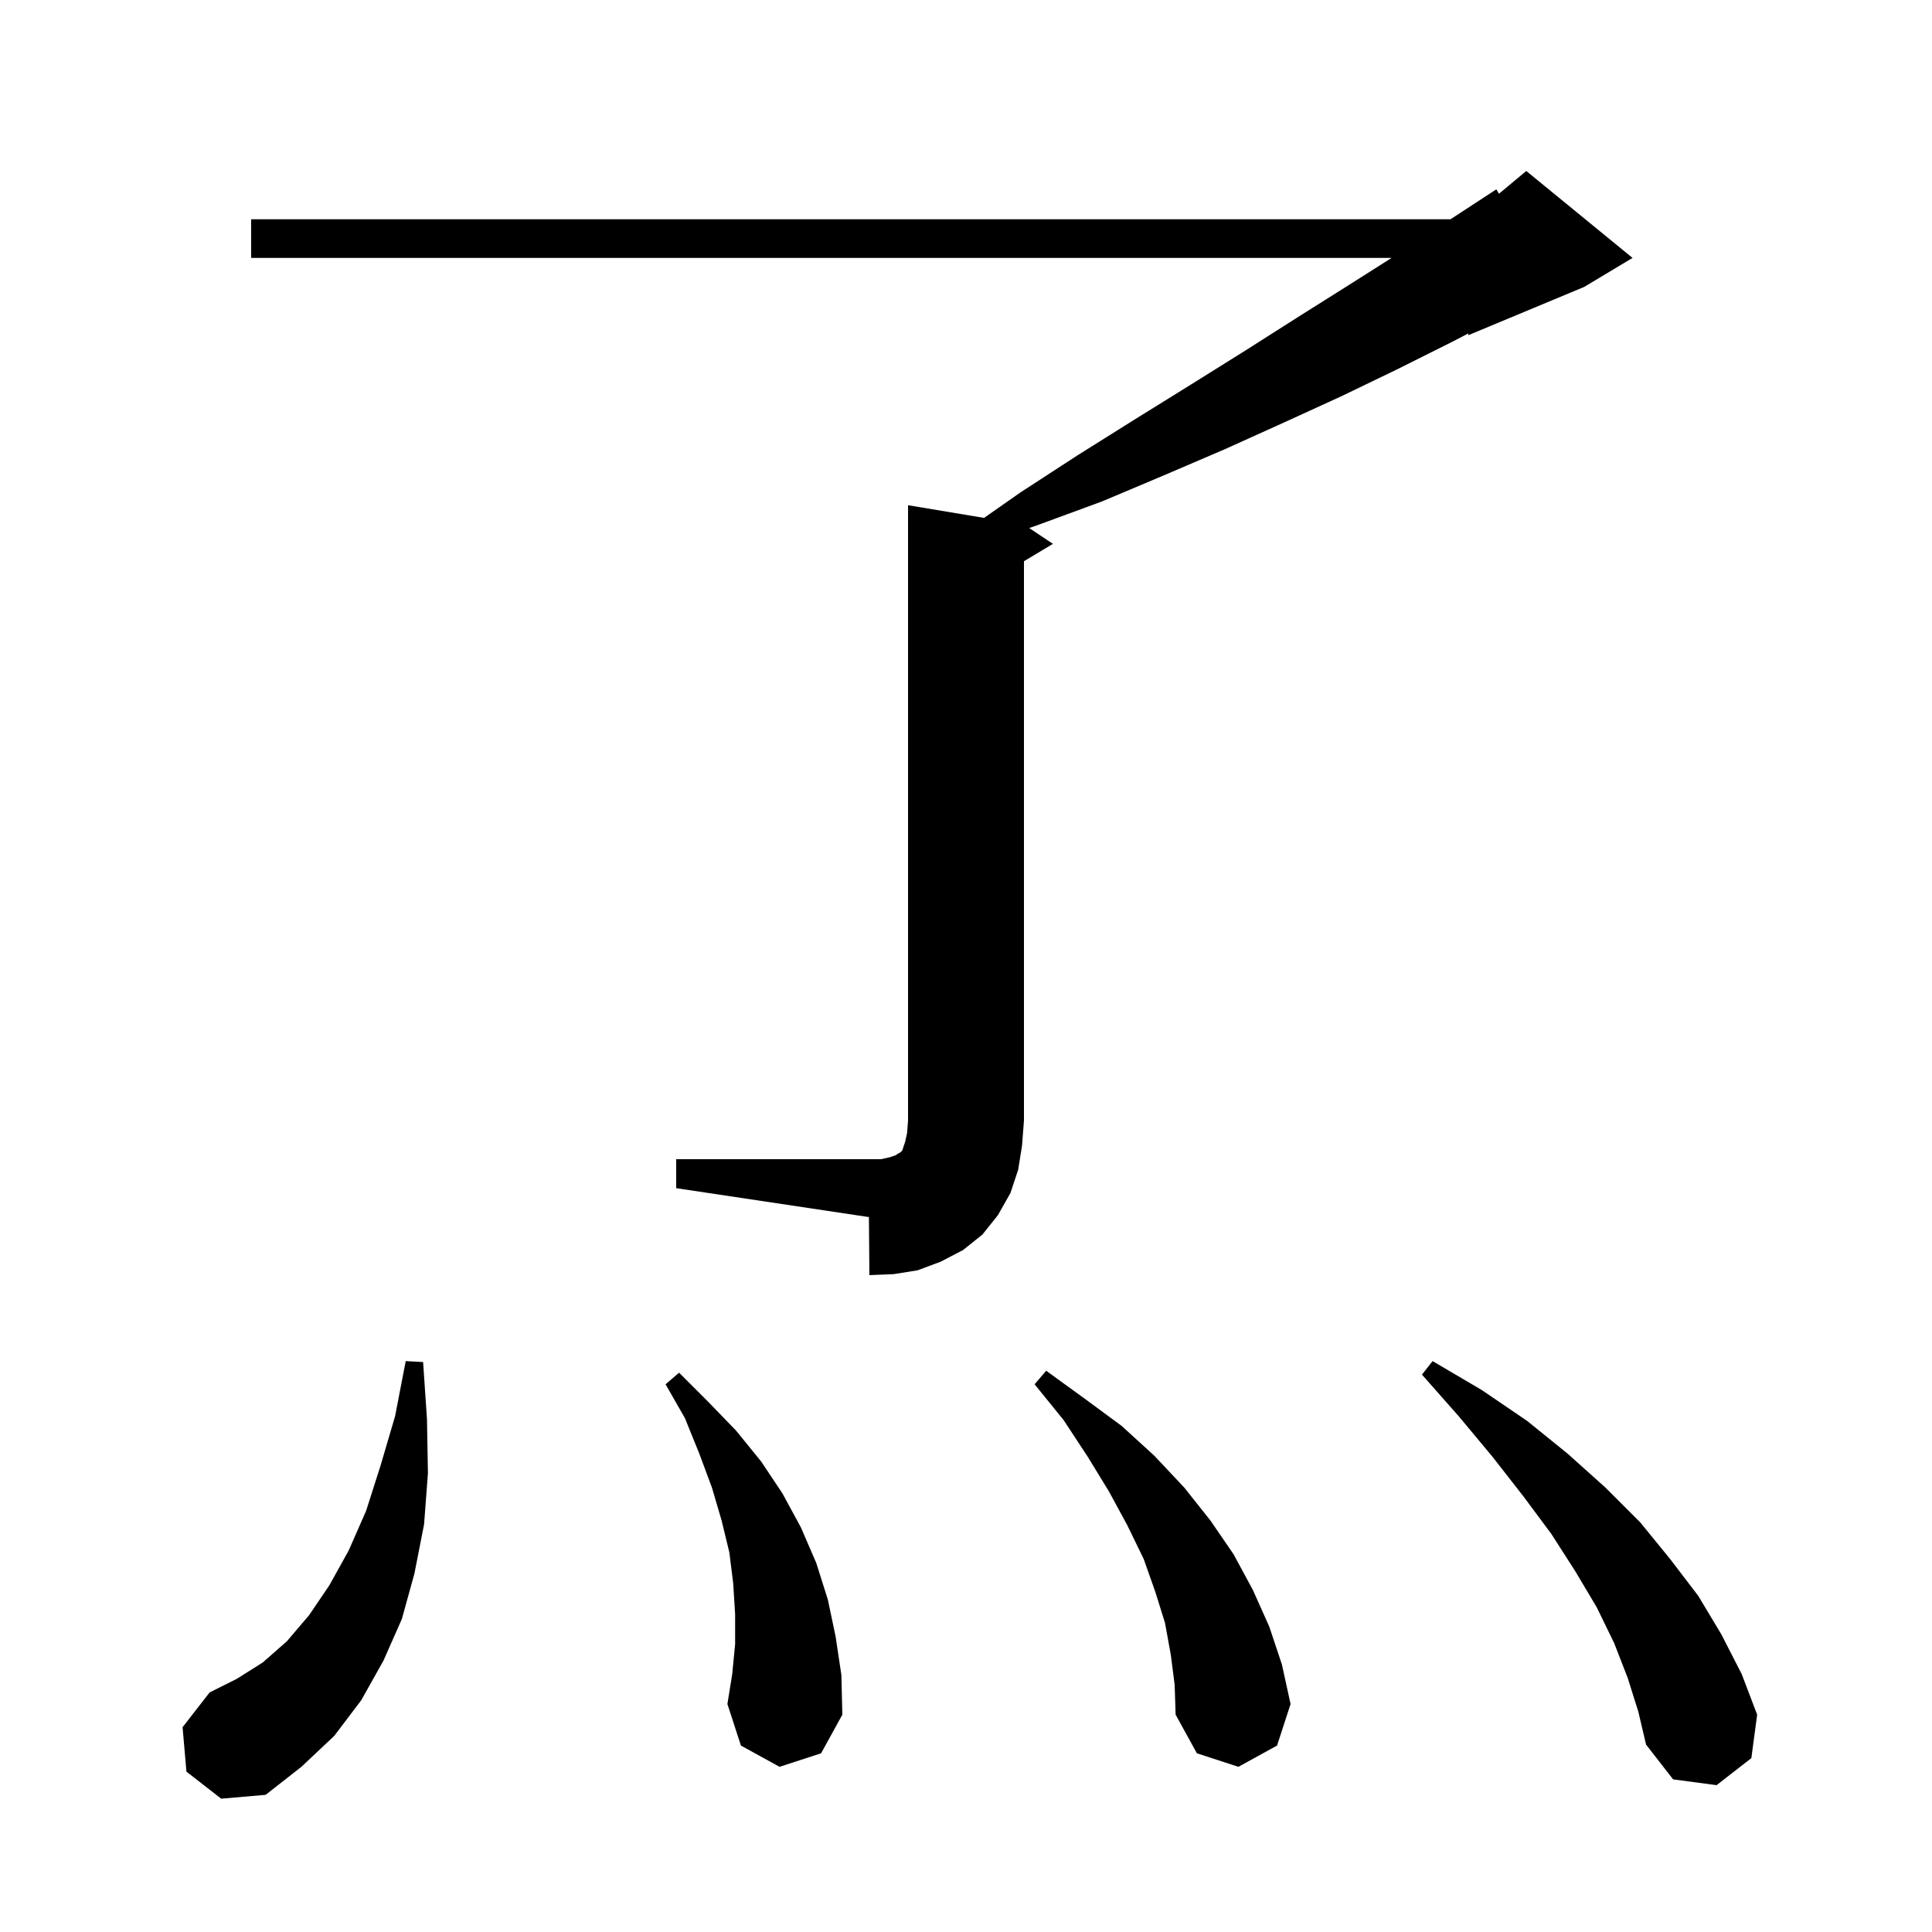 <svg xmlns="http://www.w3.org/2000/svg" xmlns:xlink="http://www.w3.org/1999/xlink" version="1.1" baseProfile="full" viewBox="0 0 200 200" width="200" height="200"><g fill="currentColor"><path d="M 19.3 183.4 L 18.9 178.8 L 21.7 175.2 L 24.5 173.8 L 27.2 172.1 L 29.7 169.9 L 32.0 167.2 L 34.1 164.1 L 36.1 160.5 L 37.9 156.4 L 39.4 151.7 L 40.9 146.6 L 42.0 140.9 L 43.8 141.0 L 44.2 146.9 L 44.3 152.5 L 43.9 157.8 L 42.9 162.9 L 41.6 167.6 L 39.7 171.9 L 37.4 176.0 L 34.6 179.7 L 31.2 182.9 L 27.5 185.8 L 22.9 186.2 Z M 168.5 173.7 L 167.1 170.1 L 165.3 166.4 L 163.1 162.7 L 160.6 158.8 L 157.7 154.9 L 154.5 150.8 L 151.0 146.6 L 147.2 142.3 L 148.3 140.9 L 153.4 143.9 L 158.1 147.1 L 162.3 150.5 L 166.2 154.0 L 169.8 157.6 L 172.9 161.4 L 175.8 165.2 L 178.2 169.2 L 180.3 173.3 L 181.9 177.5 L 181.3 182.0 L 177.7 184.8 L 173.2 184.2 L 170.4 180.6 L 169.6 177.2 Z M 121.2 171.3 L 120.6 168.0 L 119.6 164.8 L 118.4 161.4 L 116.7 157.9 L 114.8 154.4 L 112.6 150.8 L 110.1 147.0 L 107.1 143.3 L 108.3 141.9 L 112.3 144.8 L 116.1 147.6 L 119.5 150.7 L 122.6 154.0 L 125.3 157.4 L 127.7 160.9 L 129.7 164.6 L 131.4 168.4 L 132.7 172.3 L 133.6 176.4 L 132.2 180.7 L 128.2 182.9 L 123.9 181.5 L 121.7 177.5 L 121.6 174.4 Z M 80.7 182.9 L 76.7 180.7 L 75.3 176.4 L 75.8 173.3 L 76.1 170.2 L 76.1 167.1 L 75.9 163.9 L 75.5 160.7 L 74.7 157.4 L 73.7 154.0 L 72.4 150.5 L 70.9 146.8 L 68.9 143.3 L 70.3 142.1 L 73.3 145.1 L 76.2 148.1 L 78.8 151.3 L 81.0 154.6 L 82.9 158.1 L 84.5 161.8 L 85.7 165.6 L 86.5 169.4 L 87.1 173.4 L 87.2 177.5 L 85.0 181.5 Z M 92.1 119.8 L 92.7 119.6 L 93.0 119.4 L 93.2 119.3 L 93.4 119.1 L 93.7 118.2 L 93.9 117.3 L 94.0 116.0 L 94.0 52.3 L 101.869 53.612 L 105.6 51.0 L 111.6 47.1 L 117.5 43.4 L 123.3 39.8 L 128.9 36.3 L 134.4 32.8 L 139.8 29.4 L 144.055 26.7 L 26.0 26.7 L 26.0 22.7 L 150.153 22.7 L 154.9 19.6 L 155.171 20.058 L 158.0 17.7 L 169.0 26.7 L 164.0 29.7 L 152.0 34.7 L 152.0 34.519 L 150.3 35.4 L 144.7 38.2 L 138.9 41.0 L 133.0 43.7 L 126.8 46.5 L 120.5 49.2 L 114.1 51.9 L 107.3 54.4 L 106.541 54.66 L 109.0 56.3 L 106.0 58.1 L 106.0 116.0 L 105.8 118.6 L 105.4 121.1 L 104.6 123.5 L 103.3 125.8 L 101.7 127.8 L 99.7 129.4 L 97.4 130.6 L 95.0 131.5 L 92.5 131.9 L 90.0 132.0 L 89.95 125.992 L 70.0 123.0 L 70.0 120.0 L 91.2 120.0 Z "/></g></svg>